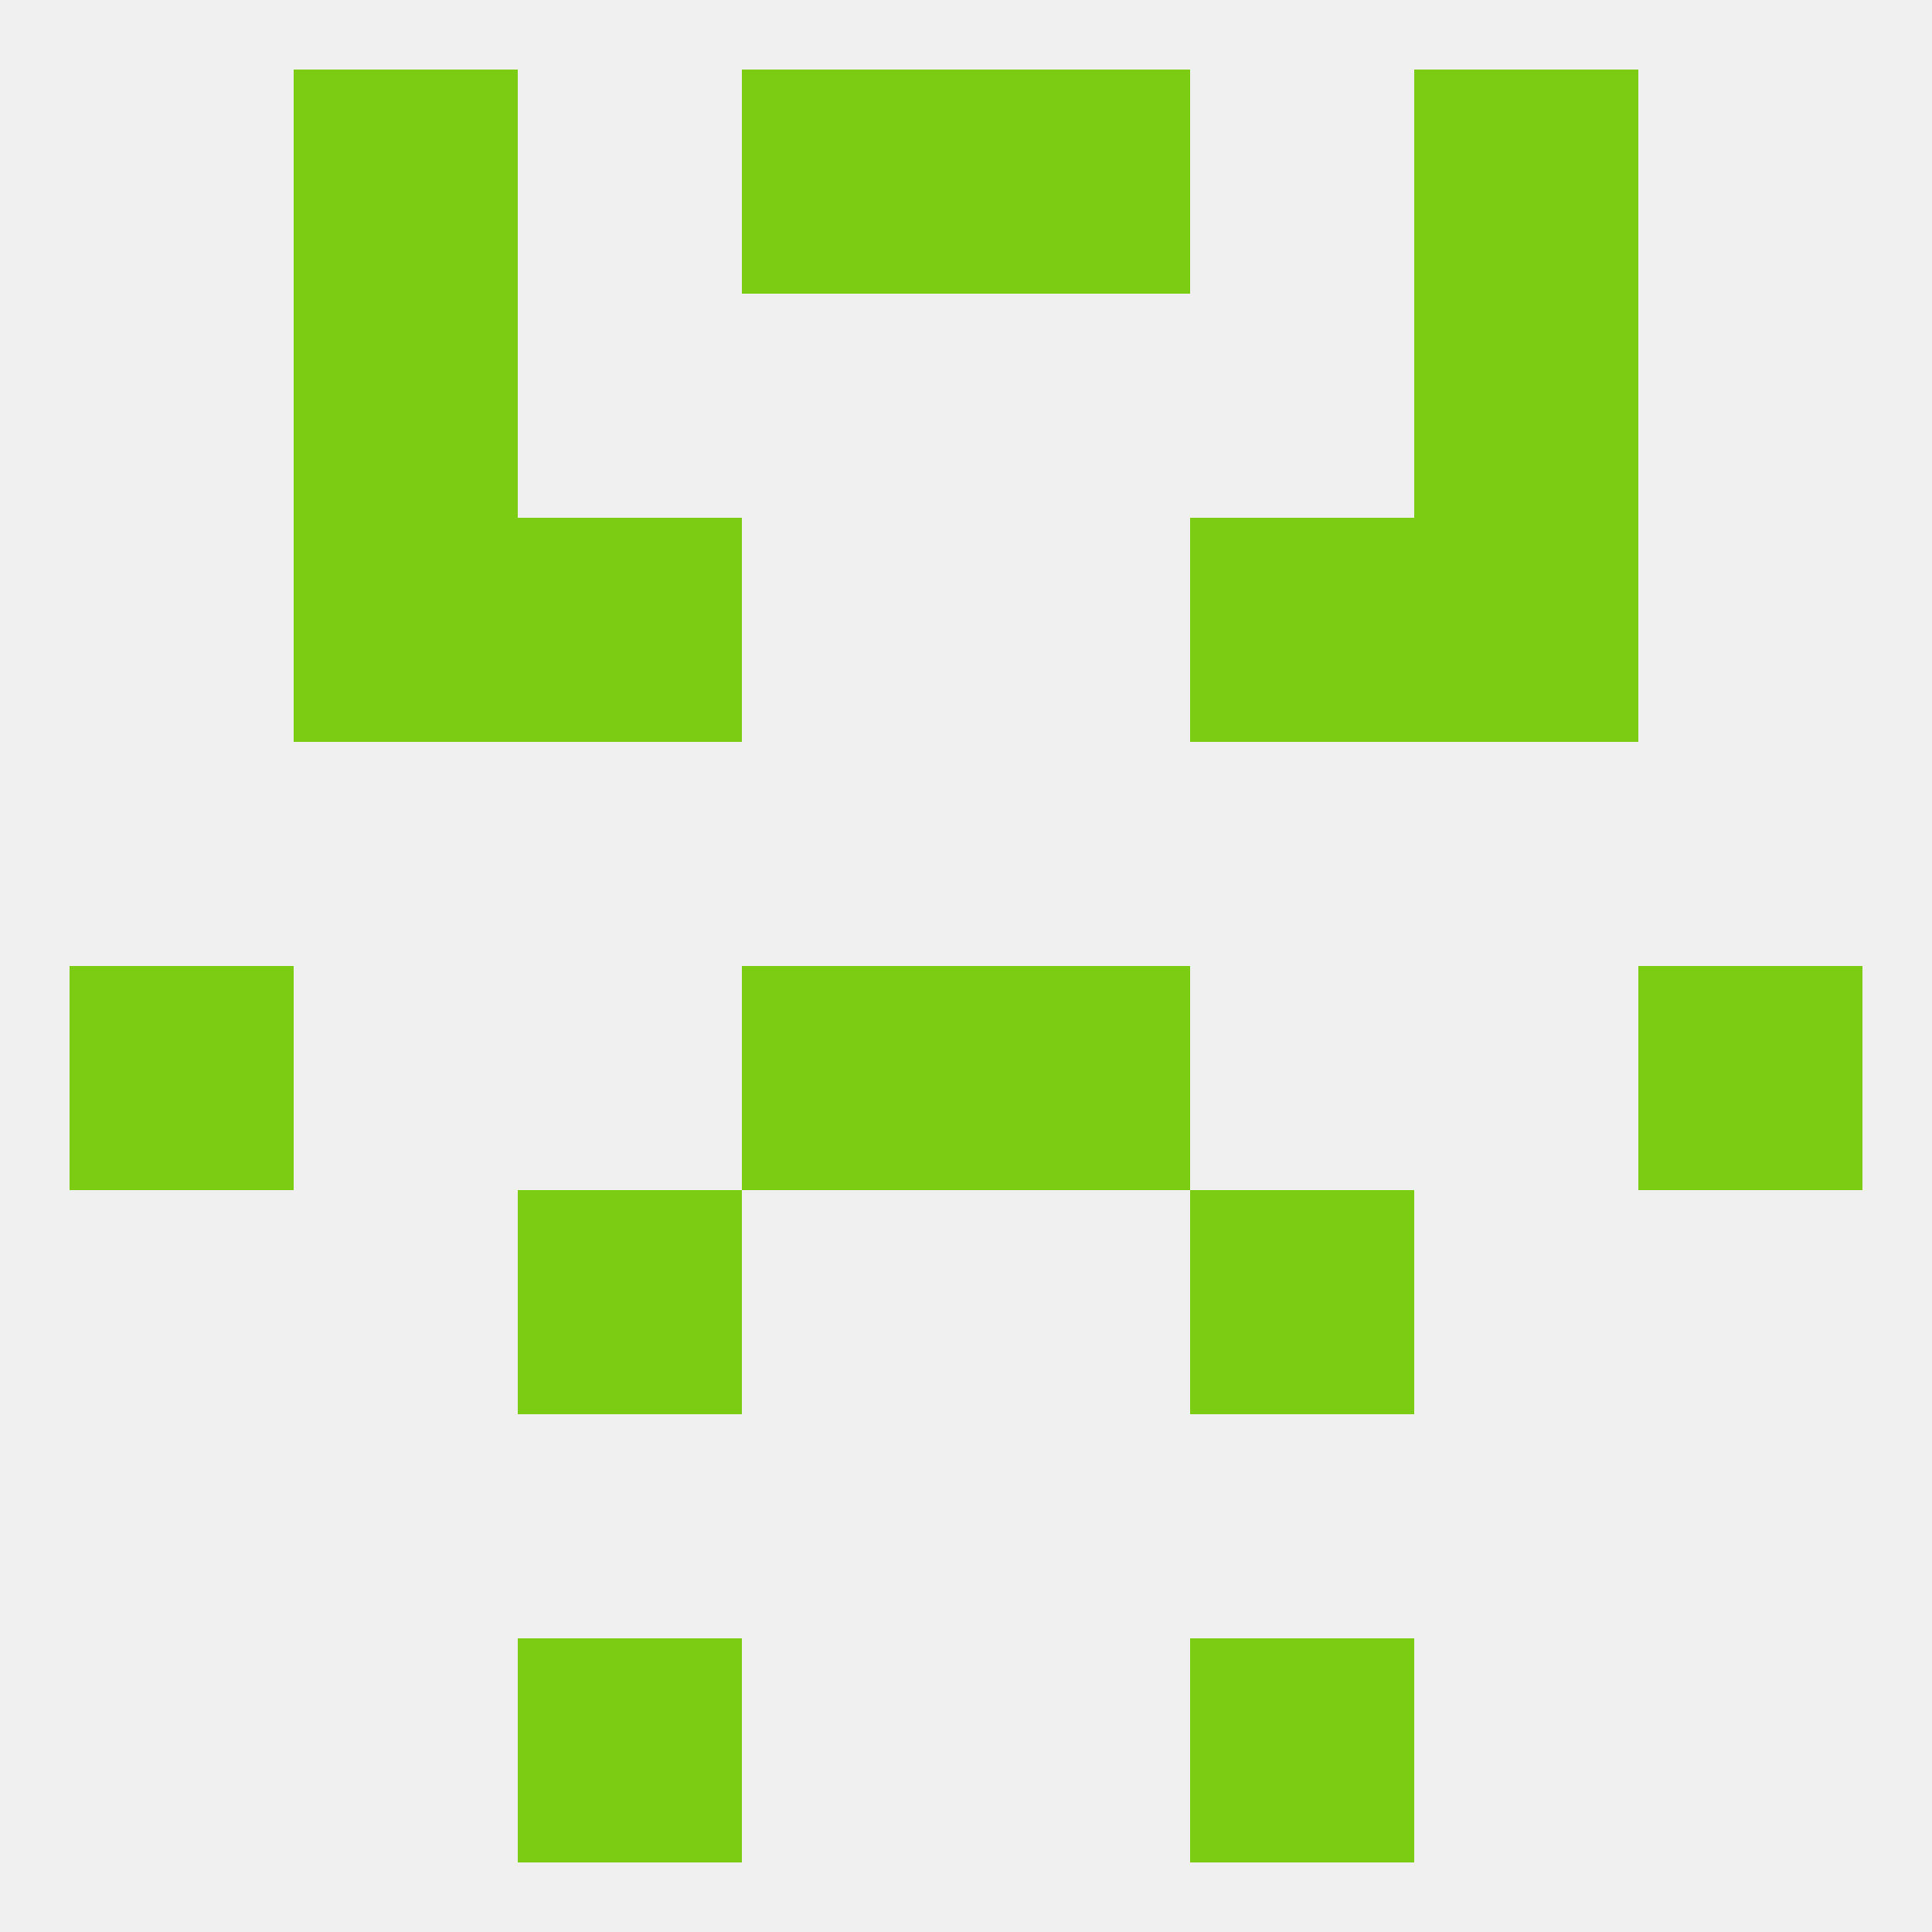 
<!--   <?xml version="1.0"?> -->
<svg version="1.1" baseprofile="full" xmlns="http://www.w3.org/2000/svg" xmlns:xlink="http://www.w3.org/1999/xlink" xmlns:ev="http://www.w3.org/2001/xml-events" width="250" height="250" viewBox="0 0 250 250" >
	<rect width="100%" height="100%" fill="rgba(240,240,240,255)"/>

	<rect x="67" y="154" width="29" height="29" fill="rgba(124,204,20,255)"/>
	<rect x="154" y="154" width="29" height="29" fill="rgba(124,204,20,255)"/>
	<rect x="38" y="67" width="29" height="29" fill="rgba(124,204,20,255)"/>
	<rect x="183" y="67" width="29" height="29" fill="rgba(124,204,20,255)"/>
	<rect x="67" y="67" width="29" height="29" fill="rgba(124,204,20,255)"/>
	<rect x="154" y="67" width="29" height="29" fill="rgba(124,204,20,255)"/>
	<rect x="38" y="38" width="29" height="29" fill="rgba(124,204,20,255)"/>
	<rect x="183" y="38" width="29" height="29" fill="rgba(124,204,20,255)"/>
	<rect x="38" y="9" width="29" height="29" fill="rgba(124,204,20,255)"/>
	<rect x="183" y="9" width="29" height="29" fill="rgba(124,204,20,255)"/>
	<rect x="96" y="9" width="29" height="29" fill="rgba(124,204,20,255)"/>
	<rect x="125" y="9" width="29" height="29" fill="rgba(124,204,20,255)"/>
	<rect x="67" y="212" width="29" height="29" fill="rgba(124,204,20,255)"/>
	<rect x="154" y="212" width="29" height="29" fill="rgba(124,204,20,255)"/>
	<rect x="9" y="125" width="29" height="29" fill="rgba(124,204,20,255)"/>
	<rect x="212" y="125" width="29" height="29" fill="rgba(124,204,20,255)"/>
	<rect x="96" y="125" width="29" height="29" fill="rgba(124,204,20,255)"/>
	<rect x="125" y="125" width="29" height="29" fill="rgba(124,204,20,255)"/>
</svg>